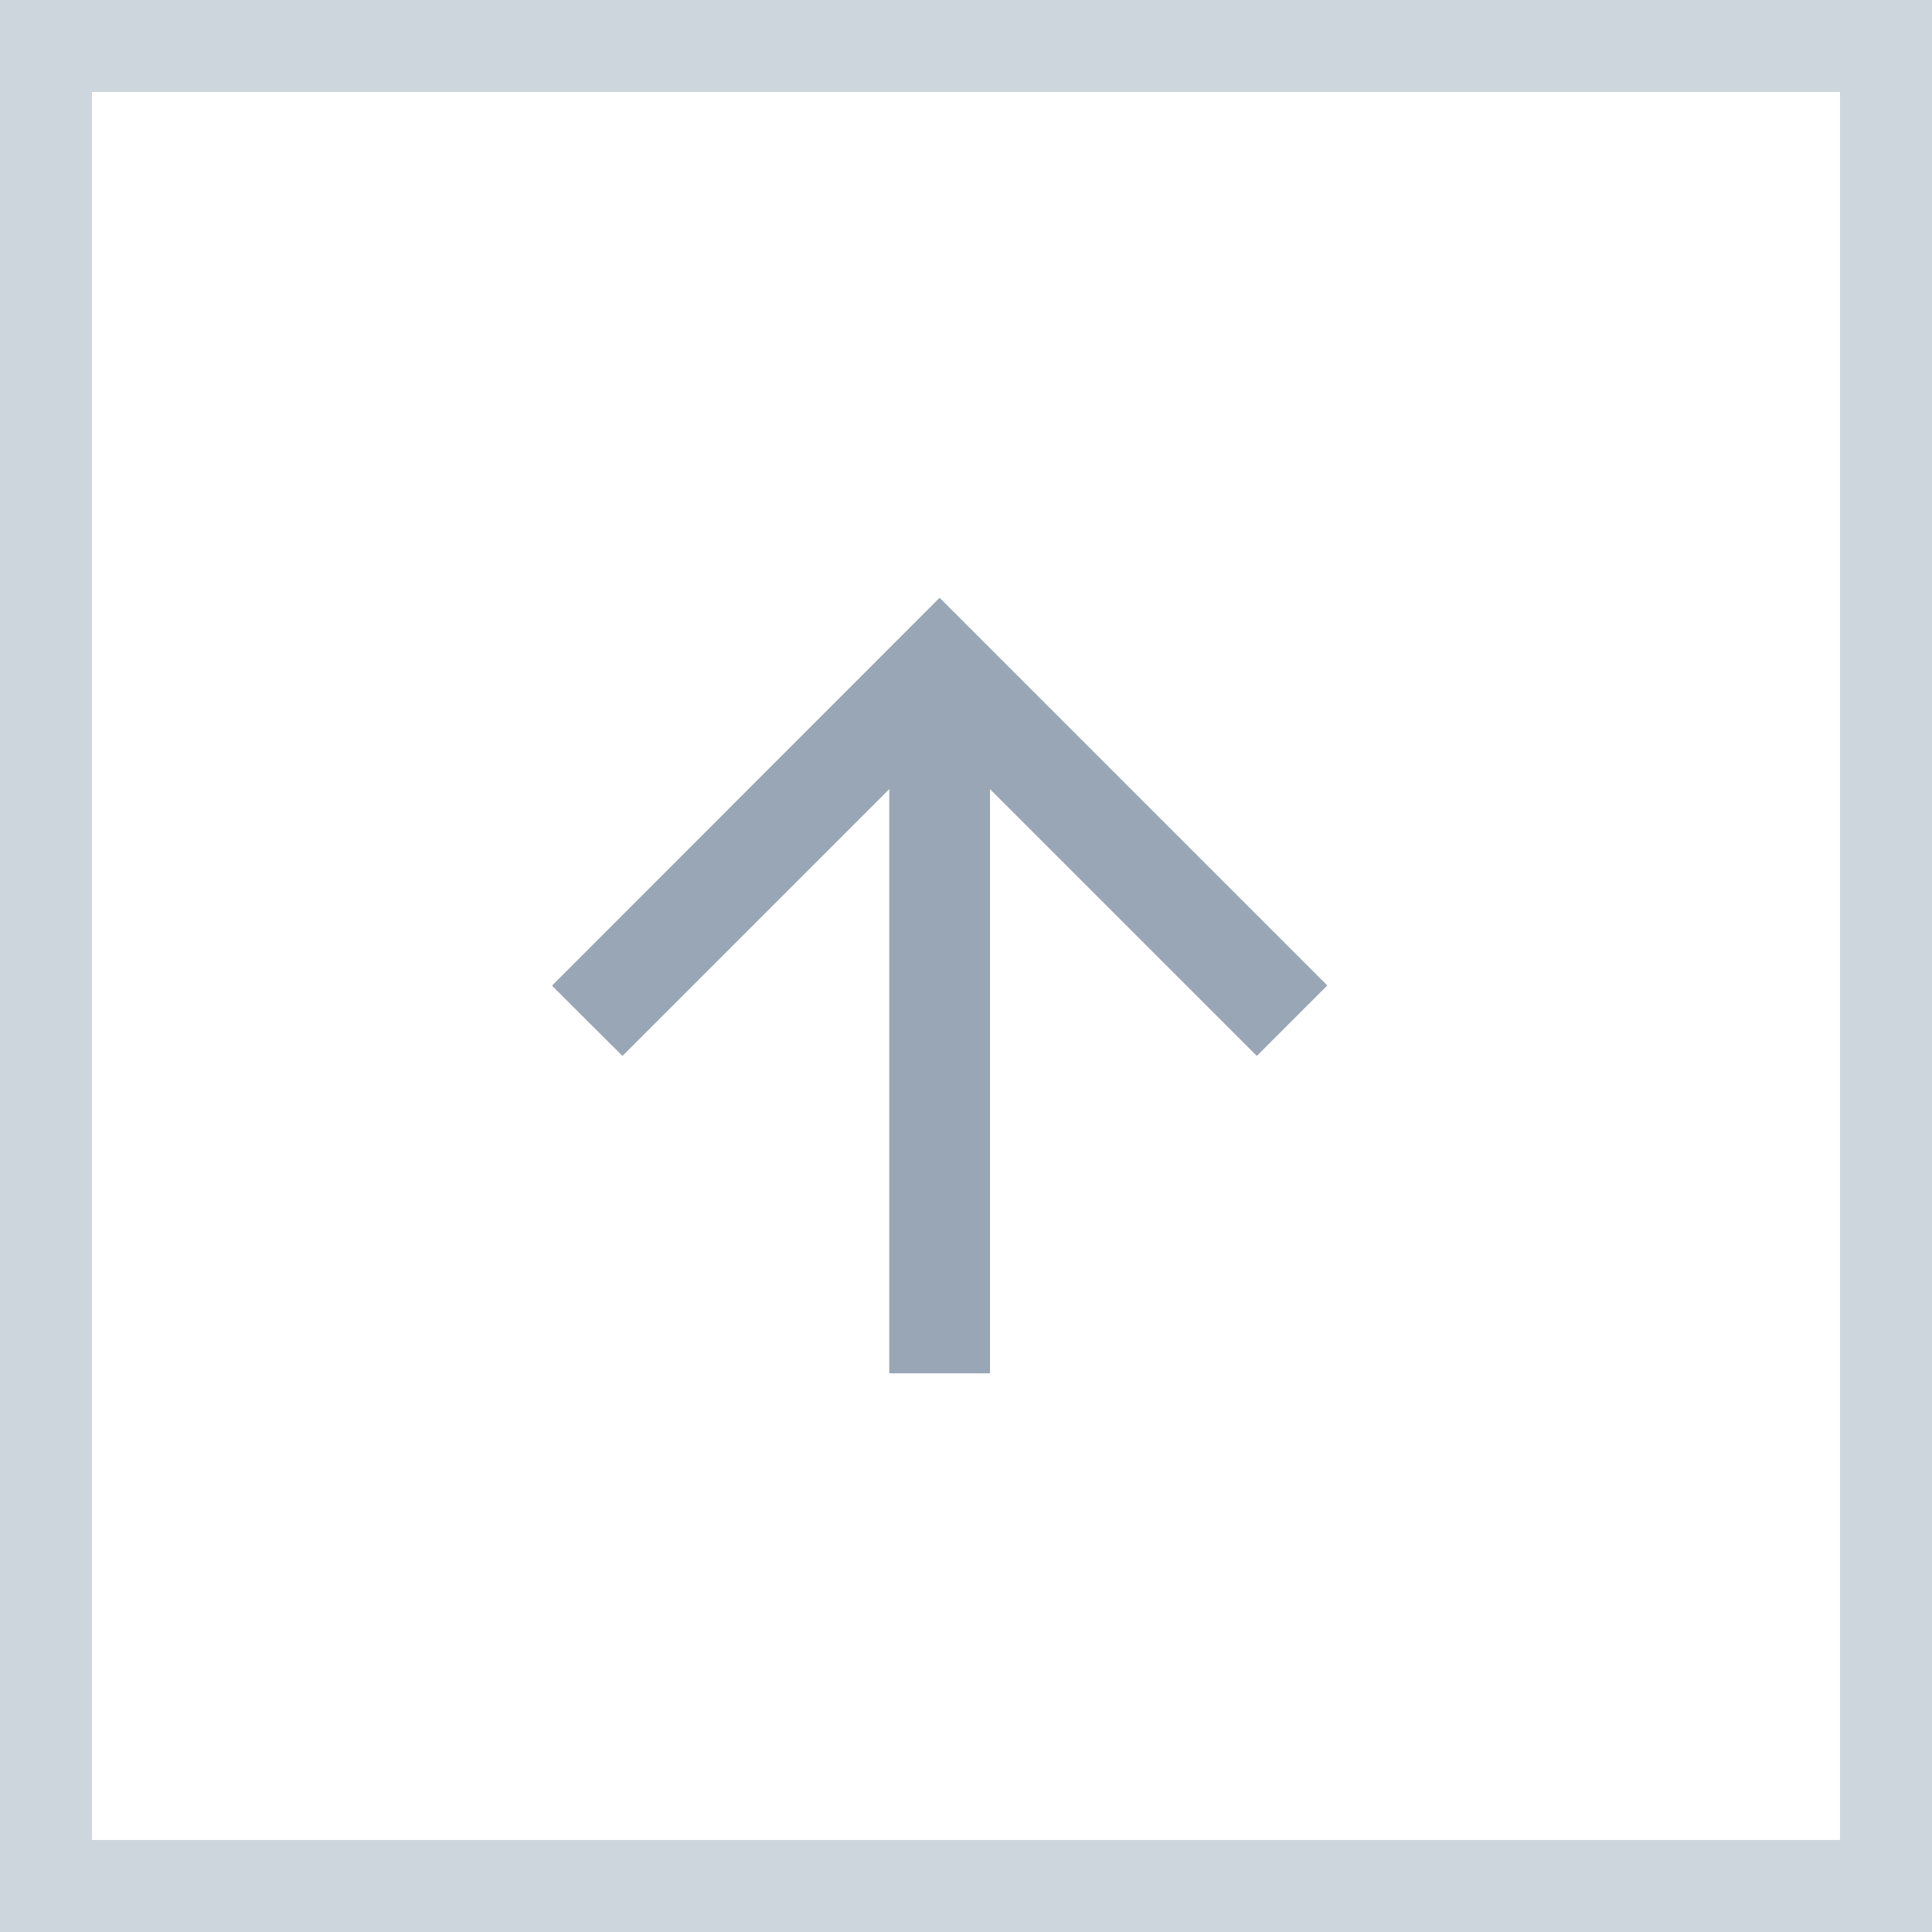 <svg id="グループ_1626" data-name="グループ 1626" xmlns="http://www.w3.org/2000/svg" width="42" height="42" viewBox="0 0 42 42">
  <g id="長方形_130" data-name="長方形 130" fill="none" stroke="#cdd6dd" stroke-width="2">
    <rect width="42" height="42" stroke="none"/>
    <rect x="1" y="1" width="40" height="40" fill="none"/>
  </g>
  <g id="Icon_-_ArrowUp" data-name="Icon - ArrowUp" transform="translate(12 12.999)">
    <path id="パス_10" data-name="パス 10" d="M8.428,0,6.9,1.532l5.8,5.8H0V9.522H12.7l-5.8,5.8,1.532,1.532,8.428-8.428Z" transform="translate(0 16.856) rotate(-90)" fill="#98a6b5"/>
  </g>
</svg>
